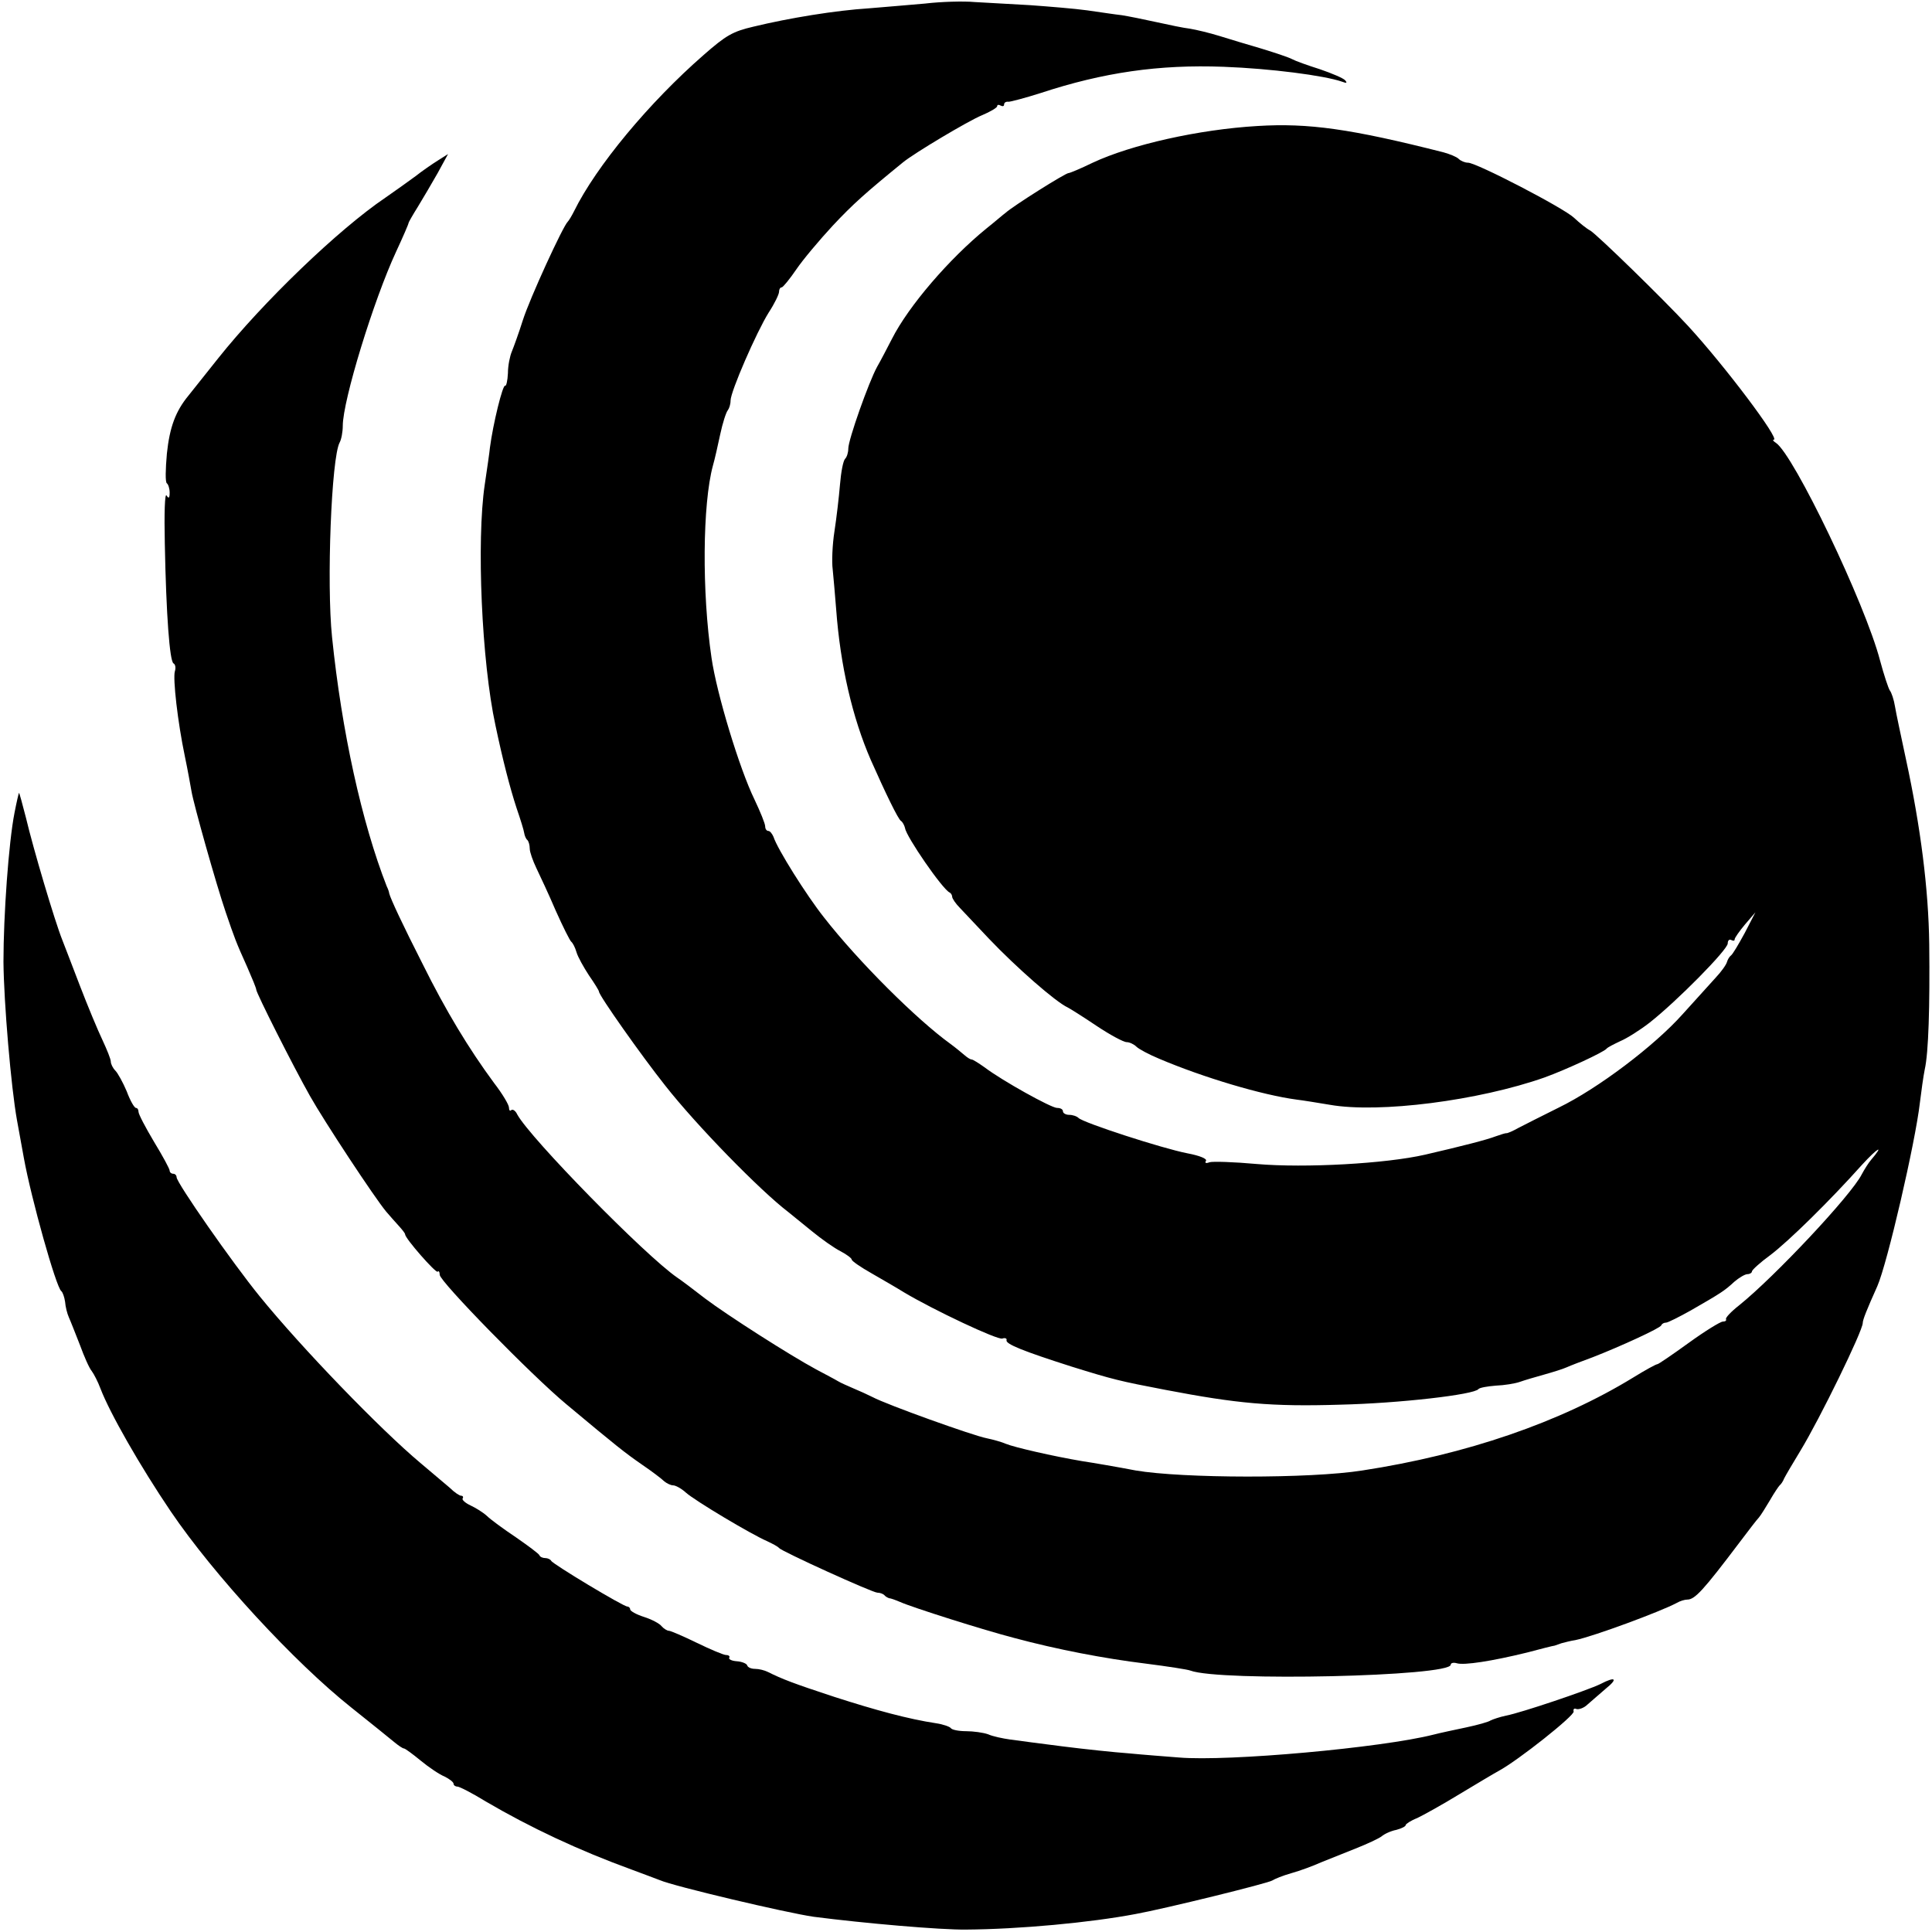 <?xml version="1.0" standalone="no"?>
<!DOCTYPE svg PUBLIC "-//W3C//DTD SVG 20010904//EN"
 "http://www.w3.org/TR/2001/REC-SVG-20010904/DTD/svg10.dtd">
<svg version="1.0" xmlns="http://www.w3.org/2000/svg"
 width="558pt" height="558pt" viewBox="0 0 558 558"
 preserveAspectRatio="xMidYMid meet">
<g transform="translate(0,558) scale(0.1,-0.1)"
fill="#000000" stroke="none">
<path d="M2675 5570 c-44 -4 -118 -10 -165 -14 -96 -6 -231 -28 -334 -53 -60
-14 -79 -25 -144 -82 -157 -137 -310 -321 -374 -451 -7 -14 -15 -27 -18 -30
-14 -13 -110 -222 -130 -285 -12 -38 -27 -79 -32 -91 -5 -12 -11 -39 -11 -62
-1 -22 -5 -38 -8 -36 -7 4 -35 -110 -44 -179 -1 -12 -8 -60 -15 -107 -24 -162
-9 -511 31 -695 21 -100 42 -181 61 -239 11 -32 21 -64 22 -72 1 -7 5 -17 9
-20 4 -4 7 -15 7 -25 0 -10 9 -35 19 -56 10 -21 36 -76 56 -123 21 -47 41 -87
45 -90 4 -3 11 -16 15 -30 4 -14 21 -44 36 -67 16 -23 29 -44 29 -47 0 -11
122 -184 191 -271 91 -116 275 -304 355 -365 10 -8 42 -34 69 -56 28 -23 65
-49 83 -58 17 -9 32 -20 32 -24 0 -4 26 -22 58 -40 31 -18 73 -42 92 -54 87
-52 272 -139 285 -134 8 3 14 0 12 -5 -2 -11 47 -31 188 -76 119 -37 139 -42
270 -67 209 -40 307 -49 505 -43 172 4 388 29 400 45 3 4 25 8 50 10 25 1 56
6 70 11 14 5 45 14 70 21 25 7 54 16 65 21 11 5 45 18 75 29 82 32 195 84 198
92 2 5 8 8 14 8 5 0 37 16 71 35 87 50 98 57 126 83 14 12 31 22 38 22 7 0 13
4 13 8 0 4 24 26 53 47 54 41 172 157 265 261 45 49 66 61 26 14 -7 -8 -19
-27 -27 -42 -31 -61 -252 -296 -354 -378 -23 -18 -40 -36 -38 -40 2 -4 -2 -7
-9 -7 -7 0 -51 -27 -98 -61 -47 -34 -88 -62 -91 -62 -4 0 -35 -17 -69 -38
-212 -130 -483 -223 -783 -269 -151 -24 -520 -23 -655 0 -52 10 -122 22 -155
27 -83 14 -196 40 -220 50 -11 5 -36 12 -55 16 -38 7 -289 97 -330 119 -14 7
-38 18 -55 25 -16 7 -37 16 -45 21 -8 5 -37 20 -63 34 -76 41 -256 156 -321
205 -32 25 -68 52 -80 60 -93 64 -424 402 -462 471 -5 11 -13 16 -17 13 -4 -4
-7 -1 -7 7 0 8 -19 40 -43 71 -73 99 -139 208 -206 343 -58 114 -93 189 -97
205 0 3 -3 12 -7 20 -72 184 -130 447 -158 720 -16 154 -2 518 22 562 5 9 9
31 9 48 0 73 89 363 154 503 20 43 36 80 36 83 0 2 12 23 27 47 14 23 40 67
57 97 l30 55 -30 -19 c-16 -10 -45 -30 -64 -45 -19 -14 -58 -42 -87 -62 -136
-92 -354 -302 -483 -464 -39 -49 -78 -98 -86 -108 -37 -45 -54 -91 -62 -167
-4 -45 -5 -83 0 -86 4 -3 8 -15 8 -27 0 -16 -3 -18 -9 -8 -5 8 -7 -51 -5 -140
4 -206 14 -338 25 -345 6 -3 7 -14 4 -23 -6 -21 8 -146 29 -246 8 -38 16 -83
19 -100 6 -37 71 -268 99 -350 25 -73 29 -85 62 -158 14 -32 26 -61 26 -65 0
-10 107 -222 155 -307 41 -73 186 -293 220 -334 11 -13 28 -32 38 -43 9 -10
17 -20 17 -23 0 -12 89 -113 94 -108 3 4 6 -1 6 -9 0 -19 267 -292 366 -374
146 -122 169 -140 218 -174 28 -19 57 -41 64 -48 7 -6 19 -12 26 -12 7 0 24
-9 37 -21 27 -24 188 -120 234 -140 17 -8 32 -16 35 -20 8 -10 270 -129 284
-129 7 0 16 -3 20 -7 4 -5 11 -8 14 -9 4 0 18 -5 32 -11 36 -16 241 -81 330
-104 123 -33 258 -59 380 -74 63 -8 121 -17 128 -20 85 -32 752 -17 752 17 0
5 8 7 18 4 21 -6 100 6 202 31 41 11 77 20 80 20 3 1 12 4 20 7 8 2 26 7 40 9
53 11 245 82 292 107 10 6 24 10 31 10 22 0 46 26 151 165 25 33 50 66 56 72
6 7 20 30 32 50 12 21 25 40 28 43 4 3 10 12 13 20 4 8 25 44 47 80 56 92 180
346 180 369 0 9 11 37 42 106 29 66 110 416 123 530 4 33 10 76 14 96 11 48
15 183 13 362 -2 159 -25 339 -67 533 -14 66 -29 135 -32 154 -3 19 -10 40
-15 46 -4 6 -17 45 -28 86 -43 165 -250 596 -301 629 -8 5 -10 9 -6 9 19 0
-142 214 -248 329 -70 76 -263 264 -282 275 -10 5 -31 22 -47 37 -31 29 -282
159 -306 159 -9 0 -21 5 -27 11 -6 6 -26 14 -44 19 -268 68 -390 85 -537 76
-170 -10 -365 -54 -476 -106 -35 -17 -66 -30 -70 -30 -9 0 -160 -95 -182 -115
-7 -5 -31 -26 -55 -45 -107 -87 -225 -224 -273 -319 -13 -25 -32 -62 -43 -81
-24 -44 -83 -210 -83 -236 0 -11 -4 -24 -9 -29 -6 -6 -12 -39 -15 -75 -3 -36
-10 -96 -16 -135 -6 -38 -8 -88 -5 -110 2 -22 7 -74 10 -115 12 -163 47 -313
100 -435 43 -97 79 -171 87 -176 5 -3 10 -13 12 -21 3 -24 109 -178 129 -186
4 -2 7 -8 7 -12 0 -5 10 -20 23 -33 12 -13 49 -52 83 -88 79 -83 193 -183 228
-199 6 -3 43 -26 83 -53 39 -26 78 -47 87 -47 8 0 21 -6 28 -13 7 -7 37 -23
66 -35 127 -54 298 -105 397 -118 17 -2 60 -9 96 -15 142 -25 430 12 620 79
61 22 171 73 179 83 3 4 21 13 40 22 19 8 57 32 84 53 79 62 226 211 226 229
0 9 5 13 10 10 6 -3 10 -3 10 2 0 4 14 24 30 43 l30 35 -31 -60 c-18 -33 -35
-62 -40 -65 -4 -3 -9 -11 -11 -18 -2 -8 -16 -28 -33 -46 -16 -18 -59 -65 -95
-105 -82 -92 -245 -215 -358 -270 -48 -24 -100 -50 -117 -59 -16 -9 -32 -16
-35 -15 -3 0 -16 -4 -30 -9 -26 -10 -96 -28 -204 -53 -113 -26 -347 -39 -486
-27 -66 6 -128 8 -137 5 -10 -4 -14 -2 -10 4 4 6 -17 15 -54 22 -72 14 -300
88 -314 102 -5 5 -17 9 -27 9 -10 0 -18 5 -18 10 0 6 -7 10 -17 10 -17 0 -159
79 -209 117 -17 12 -34 23 -38 23 -4 0 -13 6 -21 13 -7 6 -25 21 -40 32 -97
70 -265 237 -365 365 -50 63 -135 198 -146 233 -4 9 -10 17 -15 17 -5 0 -9 6
-9 13 0 8 -14 42 -31 78 -43 88 -109 305 -124 409 -28 190 -26 444 4 555 5 17
14 57 21 90 7 33 17 64 22 70 4 5 8 17 8 28 0 26 75 198 110 254 17 26 30 53
30 60 0 7 3 13 8 13 4 1 23 24 42 52 19 28 67 85 105 126 59 63 95 95 203 183
33 27 189 120 228 136 24 10 44 22 44 26 0 5 5 5 10 2 6 -3 10 -2 10 3 0 6 6
9 13 8 6 0 48 11 92 25 182 60 343 83 529 76 135 -5 290 -25 342 -43 13 -5 16
-4 9 4 -5 6 -38 20 -73 32 -35 11 -71 24 -80 29 -9 5 -48 18 -87 30 -38 11
-94 28 -123 37 -29 9 -67 18 -85 21 -18 2 -61 11 -97 19 -36 8 -81 17 -100 20
-19 2 -64 9 -100 14 -36 5 -110 11 -165 15 -55 3 -127 7 -160 9 -33 3 -96 1
-140 -4z"/>
<path d="M42 3233 c-17 -86 -32 -297 -32 -431 1 -117 22 -363 39 -457 5 -27
14 -77 20 -110 21 -116 93 -373 108 -384 4 -3 9 -17 11 -31 1 -14 6 -34 11
-45 5 -11 19 -47 32 -80 12 -33 27 -67 34 -75 6 -8 18 -31 25 -50 27 -71 115
-225 203 -355 124 -183 357 -436 522 -567 55 -44 110 -88 123 -99 12 -10 25
-19 29 -19 3 0 25 -16 48 -35 23 -19 54 -40 69 -46 14 -7 26 -16 26 -21 0 -4
5 -8 11 -8 6 0 43 -19 82 -43 128 -75 268 -141 422 -197 33 -12 69 -26 80 -30
41 -18 368 -95 445 -106 147 -19 367 -38 440 -37 153 1 359 20 490 45 83 15
384 89 395 97 6 4 30 14 55 21 25 7 63 21 85 31 22 9 67 27 100 40 33 13 67
29 75 35 8 7 27 16 43 19 15 4 27 10 27 14 0 3 15 13 33 20 17 8 73 39 122 69
50 30 100 60 113 67 56 30 221 161 217 172 -2 7 2 10 8 7 7 -2 22 3 32 13 11
10 35 30 53 46 36 29 28 36 -16 13 -37 -18 -229 -83 -272 -91 -19 -4 -39 -11
-45 -14 -5 -4 -37 -13 -70 -20 -33 -7 -76 -16 -95 -21 -150 -38 -593 -78 -735
-66 -38 3 -104 8 -145 12 -41 3 -127 12 -190 20 -63 8 -132 17 -153 20 -21 3
-50 9 -63 15 -14 5 -43 9 -64 9 -21 0 -41 4 -44 9 -3 4 -22 11 -43 14 -79 12
-172 37 -293 76 -119 39 -152 52 -192 72 -10 5 -26 9 -37 9 -11 0 -21 4 -23
10 -1 5 -15 11 -30 12 -15 1 -24 6 -22 10 3 4 -1 8 -9 8 -7 0 -45 16 -84 35
-39 19 -76 35 -81 35 -5 0 -15 6 -21 13 -6 8 -29 20 -51 27 -22 7 -40 17 -40
22 0 4 -4 8 -8 8 -12 0 -216 123 -220 132 -2 4 -10 8 -17 8 -7 0 -15 3 -17 8
-1 4 -32 27 -68 52 -36 24 -74 52 -84 62 -11 10 -32 23 -47 30 -15 7 -25 16
-23 20 3 4 1 8 -4 8 -5 0 -20 10 -33 23 -14 12 -52 44 -84 71 -116 97 -344
333 -465 482 -79 97 -240 328 -240 344 0 5 -4 10 -10 10 -5 0 -10 4 -10 9 0 5
-20 42 -45 83 -25 42 -45 80 -45 87 0 6 -3 11 -7 11 -5 0 -17 21 -27 48 -11
26 -26 53 -33 60 -7 7 -13 19 -13 26 0 7 -11 34 -24 62 -13 27 -43 99 -66 159
-23 61 -46 119 -50 130 -22 55 -84 264 -105 353 -10 39 -19 72 -20 72 -1 0 -7
-26 -13 -57z"/>
</g>
</svg>
